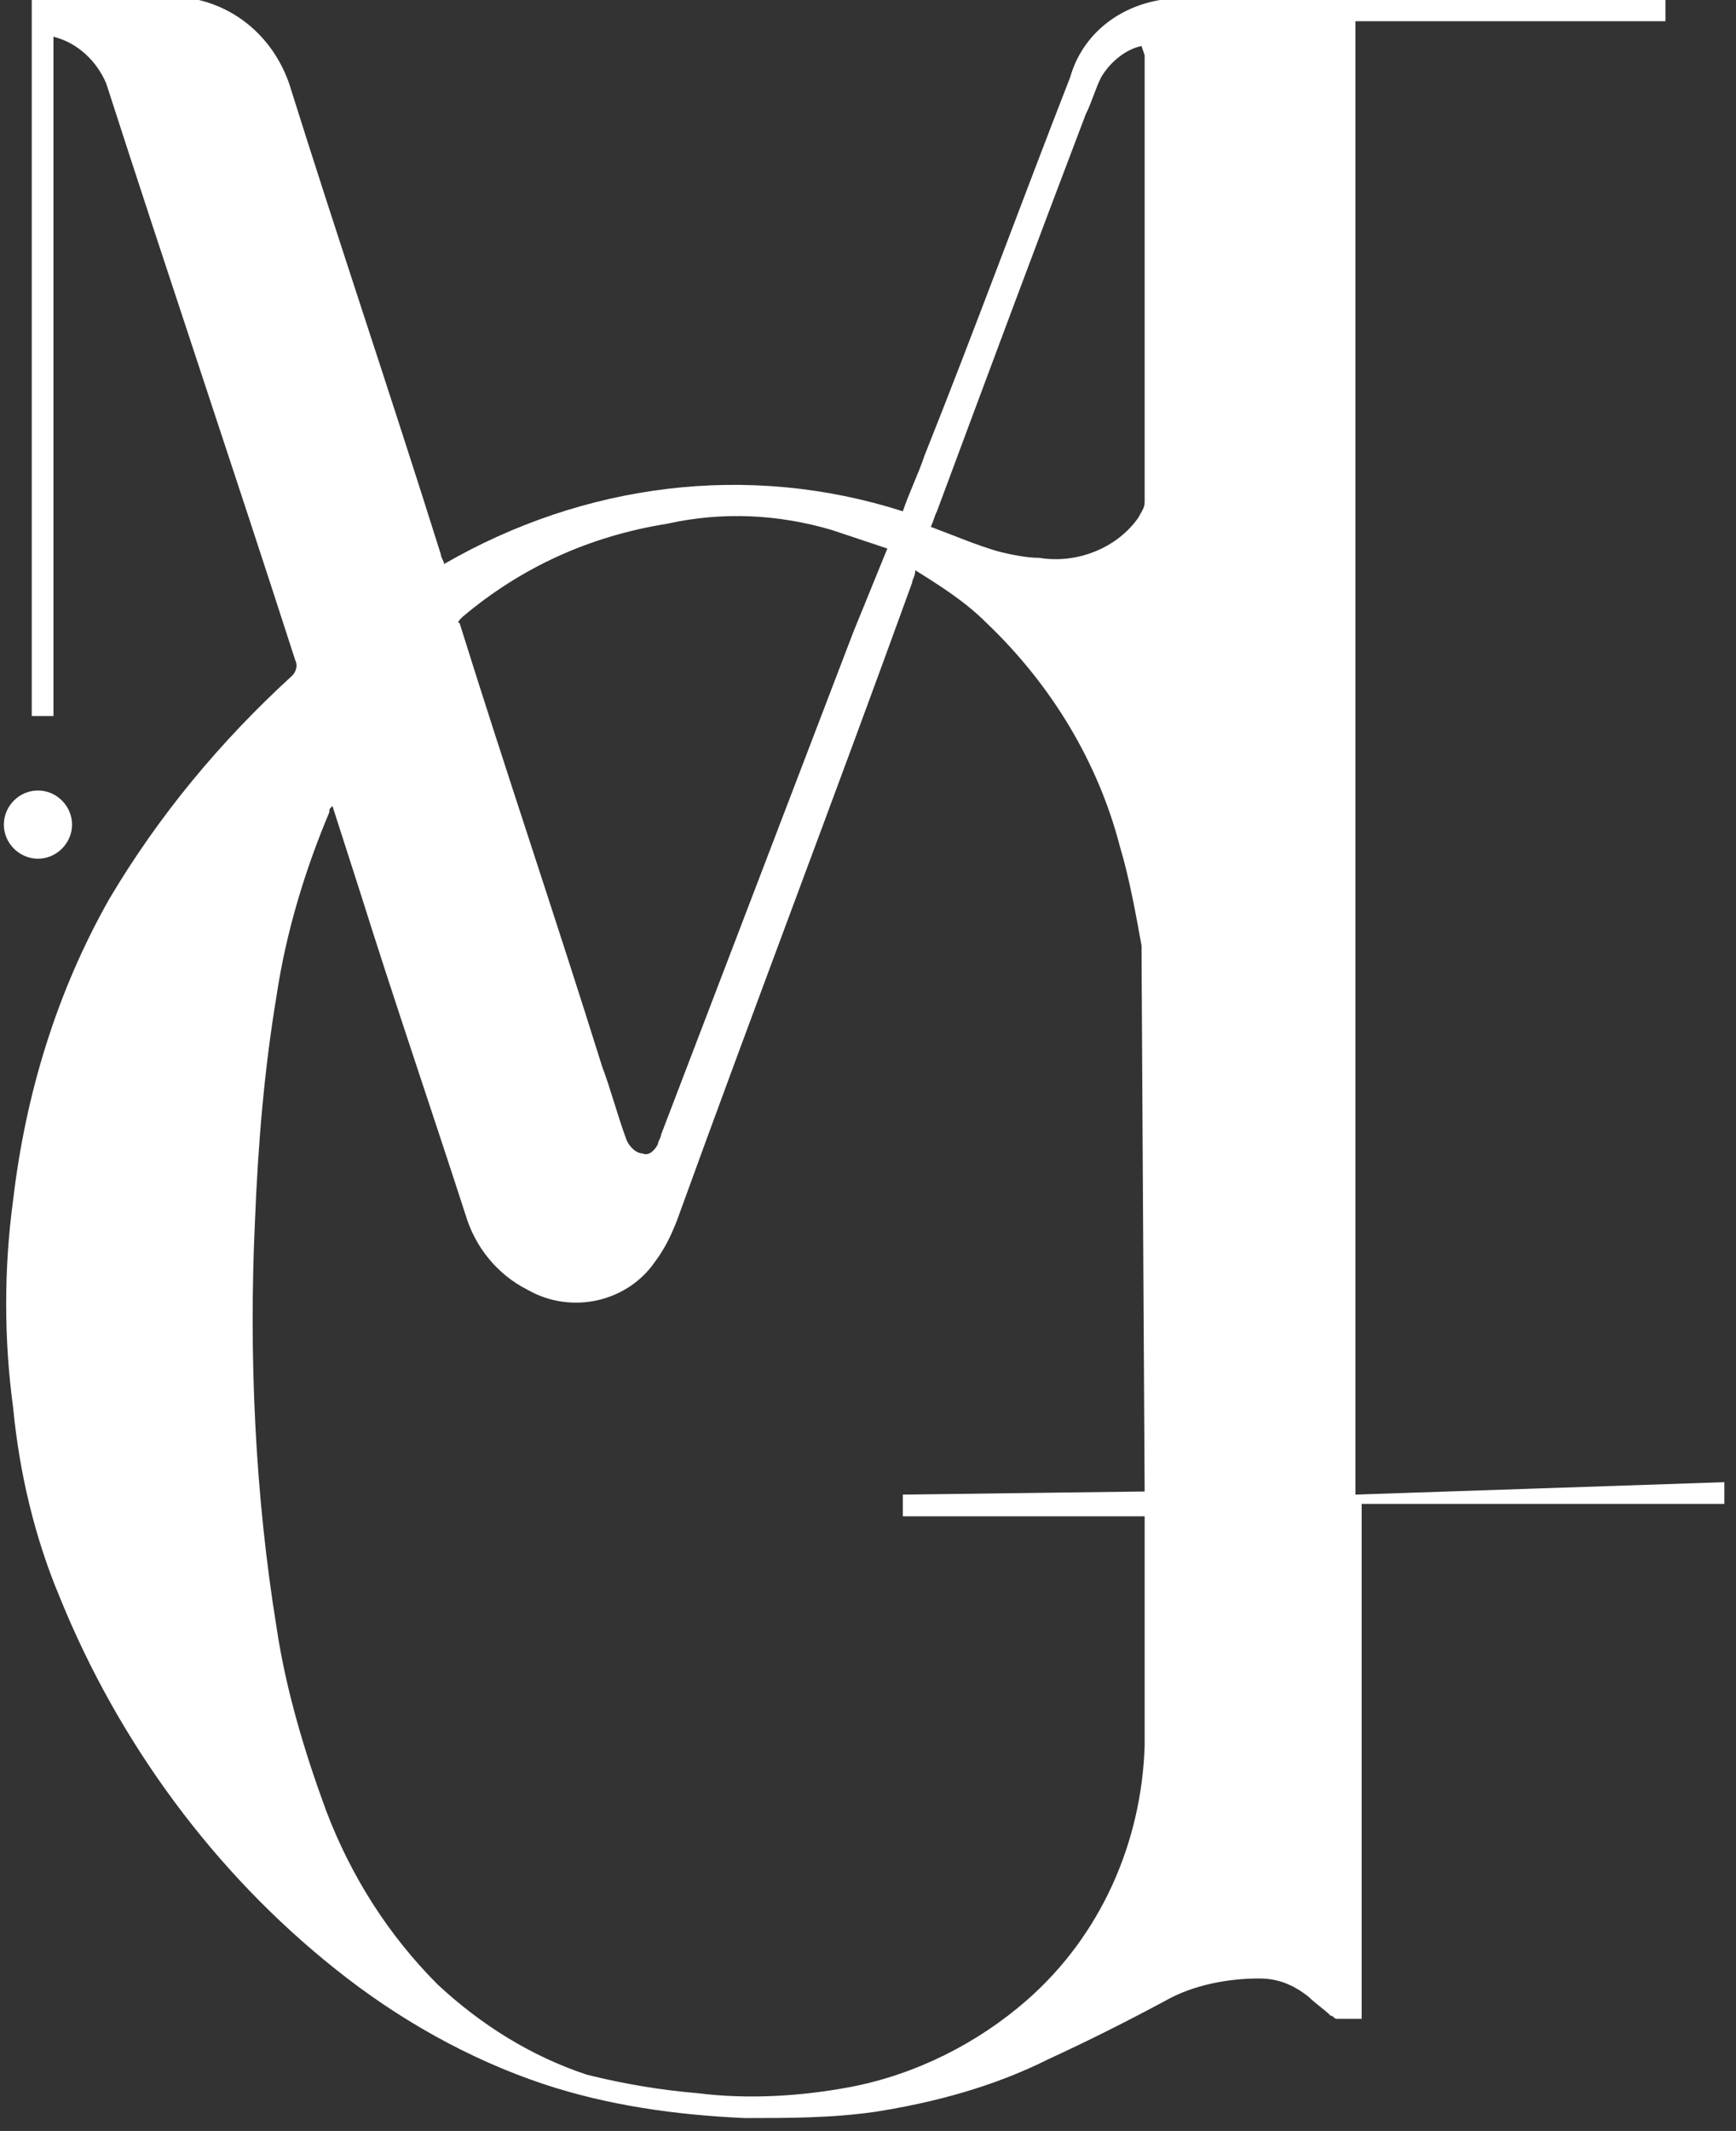 <?xml version="1.0" encoding="utf-8"?>
<!-- Generator: Adobe Illustrator 27.4.0, SVG Export Plug-In . SVG Version: 6.00 Build 0)  -->
<svg version="1.1" id="Layer_2" xmlns="http://www.w3.org/2000/svg" xmlns:xlink="http://www.w3.org/1999/xlink" x="0px" y="0px"
	 viewBox="0 0 56 68.7" style="enable-background:new 0 0 56 68.7;" xml:space="preserve">
<rect x="0" y="0" width="56" height="68.7" fill="#333333" stroke="none"/>
<style type="text/css">
	.st0{fill:#FFFFFF;}
</style>
<g id="Raggruppa_92" transform="translate(-817.976 -1155.416)">
	<path id="Tracciato_22" class="st0" d="M819.2,1183.1c0.6,0,1.1-0.5,1.1-1.1l0,0l0,0c0-0.6-0.5-1.1-1.1-1.1s-1.1,0.5-1.1,1.1
		C818.1,1182.6,818.6,1183.1,819.2,1183.1L819.2,1183.1z"/>
	<path id="Tracciato_23" class="st0" d="M861.7,1203.6v-47.5h10v-0.7h-15.8c-0.1,0-0.3,0-0.4,0c-1.4,0.2-2.6,1.1-3,2.5
		c-1.6,4.1-3.1,8.2-4.7,12.2c-0.2,0.6-0.5,1.2-0.7,1.8c-5-1.6-10.3-0.9-14.8,1.7c0-0.1-0.1-0.2-0.1-0.3c-1.6-5.1-3.3-10.1-4.9-15.2
		c-0.6-1.7-2.1-2.8-3.9-2.8c-1.2,0-4.4,0-4.4,0v23.2h0.7v-21.9c0.8,0.2,1.4,0.8,1.7,1.5c2,6.2,4.1,12.4,6.1,18.6
		c0.1,0.2,0,0.4-0.1,0.5c-2.3,2.1-4.3,4.5-5.9,7.2c-1.7,3-2.7,6.3-3.1,9.7c-0.3,2.2-0.3,4.5,0,6.7c0.2,2.1,0.7,4.2,1.5,6.1
		c1.9,4.7,5,8.9,8.9,12c2,1.6,4.3,2.9,6.7,3.7c2.1,0.7,4.3,1,6.5,1.1c1.4,0,2.8,0,4.2-0.2c1.9-0.3,3.8-0.8,5.6-1.7
		c1.3-0.6,2.5-1.2,3.8-1.9c0.9-0.5,2-0.7,3-0.7c0.6,0,1.1,0.2,1.6,0.6c0.2,0.2,0.5,0.4,0.7,0.6c0.1,0,0.1,0.1,0.2,0.1
		c0.3,0,0.5,0,0.8,0v-16.6h11.7v-0.7L861.7,1203.6z M832.9,1175.3c1.9-1.6,4.1-2.6,6.6-3c1.8-0.4,3.6-0.3,5.3,0.2
		c0.6,0.2,1.2,0.4,1.8,0.6l-1.1,2.7l-6.2,16.2c0,0.1-0.1,0.2-0.1,0.3c-0.1,0.2-0.3,0.4-0.5,0.3c-0.2,0-0.4-0.2-0.5-0.4
		c-0.3-0.8-0.5-1.6-0.8-2.4c-1.5-4.8-3.1-9.5-4.6-14.3C832.7,1175.5,832.8,1175.4,832.9,1175.3z M854.9,1203.5L854.9,1203.5
		l-7.8,0.1v0.7h7.8c0,2.5,0,4.9,0,7.4c-0.1,3.1-1.4,6.1-3.8,8.2c-1.6,1.4-3.6,2.4-5.7,2.8c-1.6,0.3-3.3,0.4-4.9,0.2
		c-1.2-0.1-2.4-0.3-3.6-0.6c-1.8-0.6-3.4-1.6-4.8-2.9c-1.6-1.6-2.8-3.5-3.6-5.6c-0.7-1.9-1.3-3.9-1.6-5.9c-0.7-4.3-0.9-8.8-0.7-13.1
		c0.1-2.5,0.3-4.9,0.7-7.3c0.3-2,0.9-4,1.7-5.9c0-0.1,0-0.1,0.1-0.2l0.9,2.8c1.1,3.5,2.3,7,3.4,10.4c0.3,1,1,1.9,2,2.4
		c1.4,0.8,3.2,0.4,4.1-0.9c0.3-0.4,0.5-0.8,0.7-1.3c2.5-6.9,5.1-13.7,7.6-20.6c0-0.1,0.1-0.2,0.1-0.4c0.8,0.5,1.6,1,2.3,1.7
		c2.1,2,3.6,4.5,4.3,7.2c0.3,1,0.5,2.1,0.7,3.2c0,0.1,0,0.2,0,0.3L854.9,1203.5z M854.9,1157.2c0,4.8,0,9.6,0,14.4
		c0,0.2-0.1,0.3-0.2,0.5c-0.7,1-2,1.5-3.2,1.3c-0.4,0-0.9-0.1-1.3-0.2c-0.7-0.2-1.4-0.5-2.2-0.8c0.1-0.2,0.1-0.3,0.2-0.5
		c1.6-4.3,3.2-8.6,4.8-12.8c0.2-0.4,0.3-0.8,0.5-1.2c0.3-0.5,0.8-0.9,1.3-1L854.9,1157.2z"/>
</g>
</svg>
